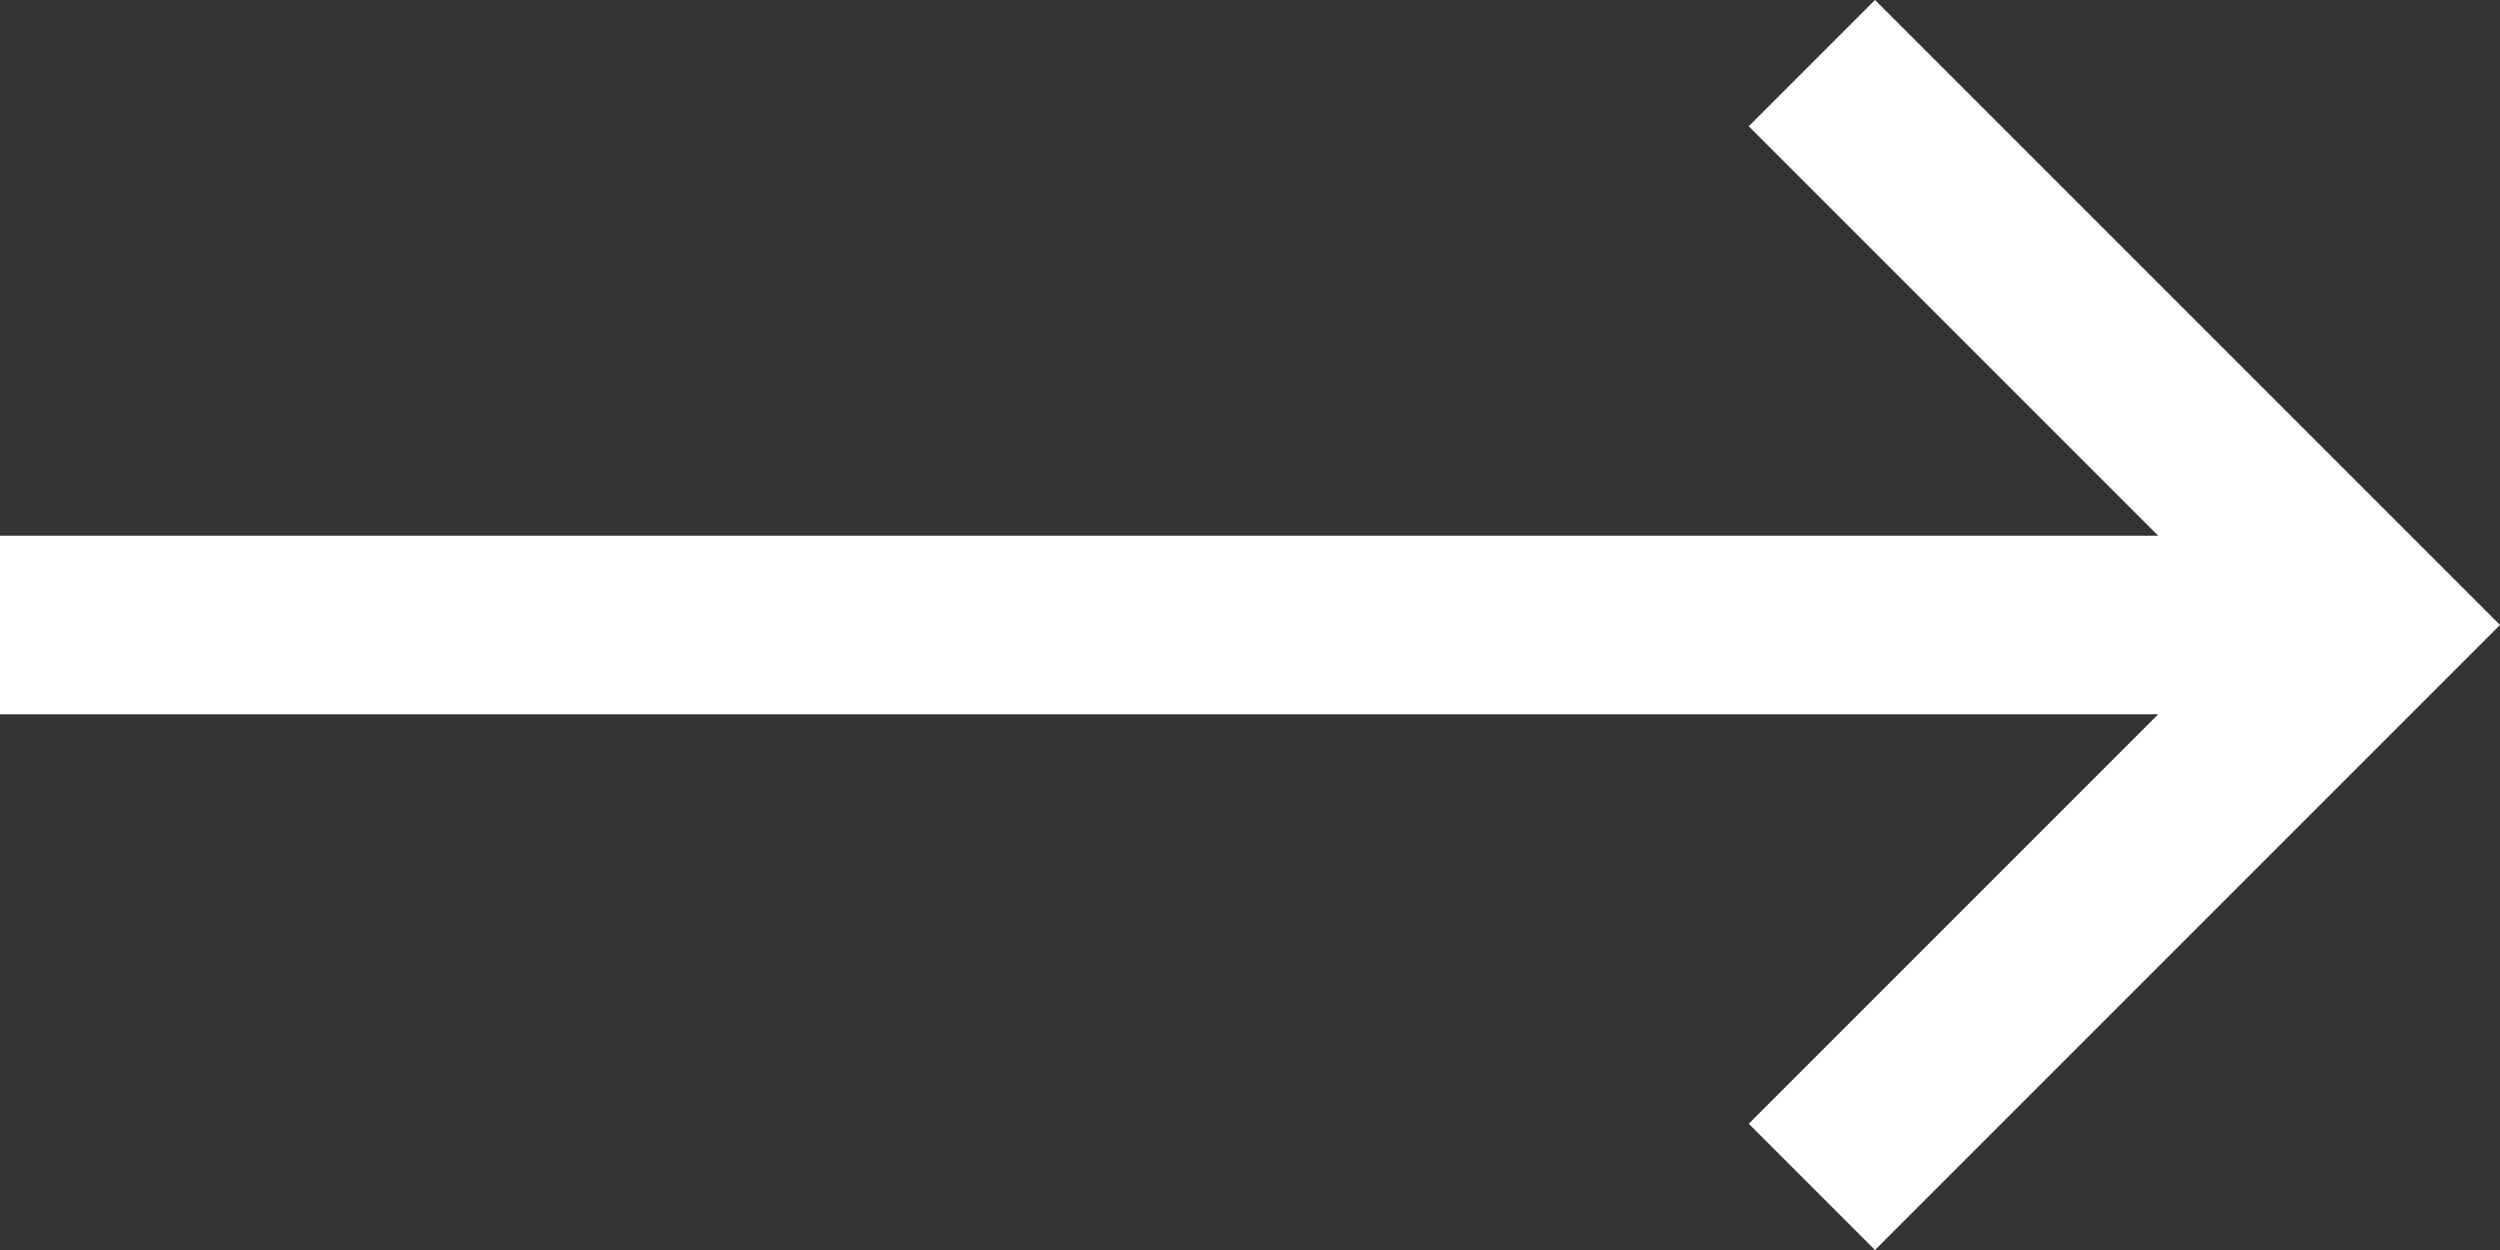 <svg viewBox="0 0 14 7" fill="none" xmlns="http://www.w3.org/2000/svg">
<rect x="0" y="0" width="14" height="7" fill="#333333" stroke="none"/>
<path fill-rule="evenodd" clip-rule="evenodd" d="M14 3.5L13.293 4.207L10.5 7L9.793 6.293L12.086 4L0 4L0 3L12.086 3L9.793 0.707L10.5 0L13.293 2.793L14 3.5Z" fill="white"/>
</svg>

